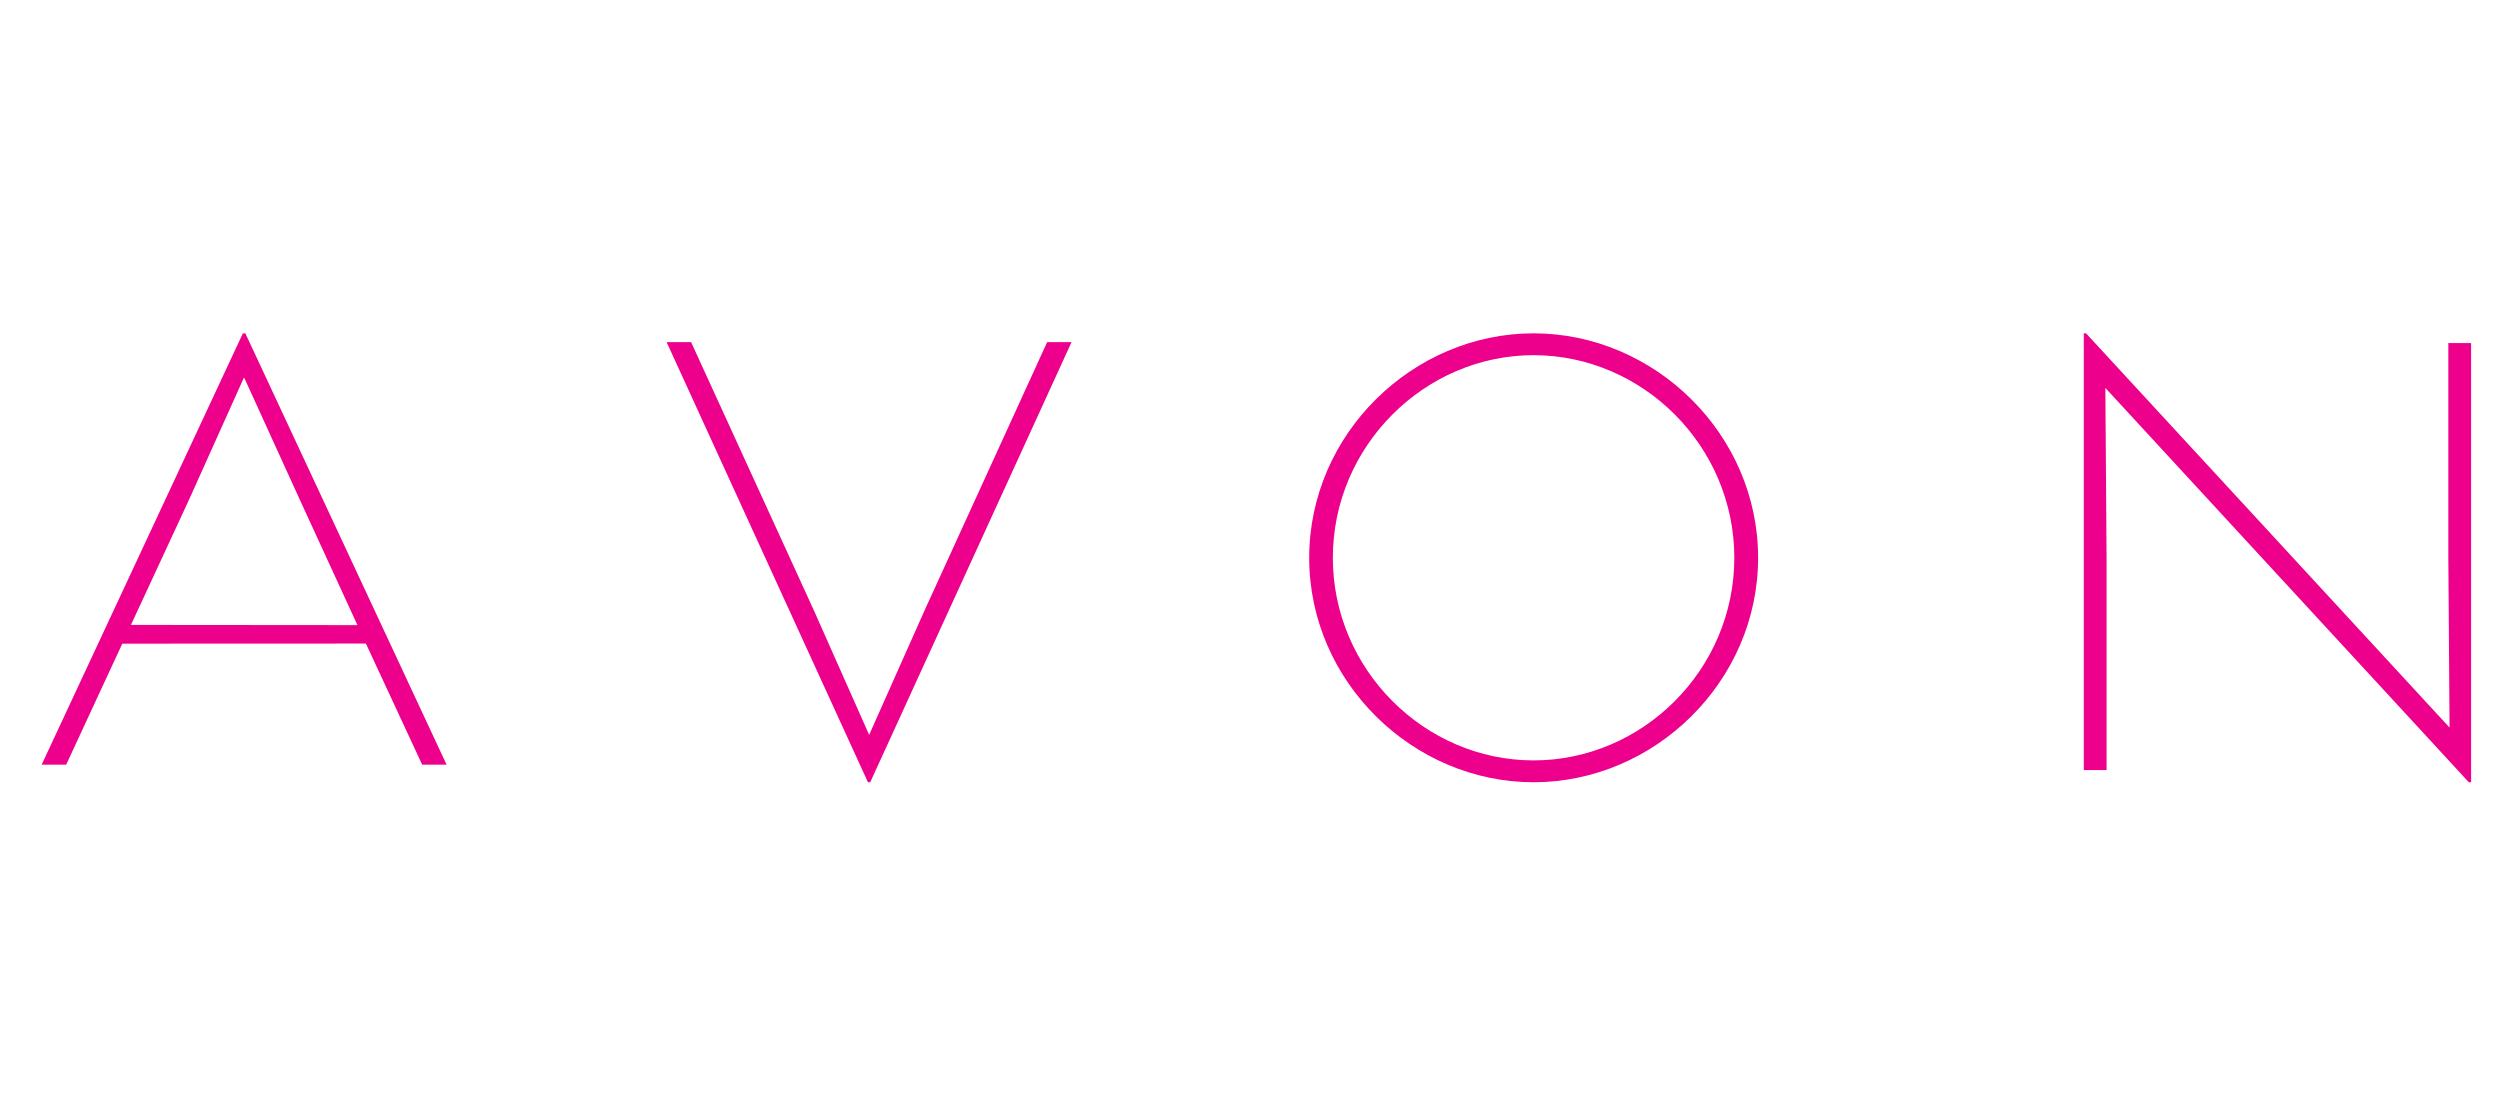 <?xml version="1.0" encoding="UTF-8"?>
<svg width="180px" height="80px" viewBox="0 0 180 80" version="1.1" xmlns="http://www.w3.org/2000/svg" xmlns:xlink="http://www.w3.org/1999/xlink">
    <!-- Generator: Sketch 61.2 (89653) - https://sketch.com -->
    <title>AVON</title>
    <desc>Created with Sketch.</desc>
    <g id="AVON" stroke="none" stroke-width="1" fill="none" fill-rule="evenodd">
        <g id="Avon" transform="translate(3, 24)" fill="#ED008C" fill-rule="nonzero">
            <path d="M92.965,16.16 L92.965,16.16 C92.965,8.105 99.579,1.573 107.418,1.573 C115.264,1.573 121.871,8.105 121.871,16.16 C121.871,24.221 115.264,30.749 107.418,30.749 C99.579,30.749 92.965,24.221 92.965,16.16 M107.418,0 C98.73,0 91.262,7.236 91.262,16.16 C91.262,25.086 98.73,32.322 107.418,32.322 C116.113,32.322 123.584,25.086 123.584,16.16 C123.584,7.236 116.113,0 107.418,0" id="path3022"></path>
            <polygon id="polygon3024" points="46.76 0.634 44.997 0.634 59.492 32.322 59.656 32.322 74.151 0.634 74.151 0.634 72.394 0.634 63.565 19.959 59.579 28.91 55.604 19.959"></polygon>
            <polygon id="polygon3026" points="147.033 31.444 148.673 31.444 148.673 16.161 148.585 3.93 174.754 32.322 174.919 32.322 174.919 0.701 173.28 0.701 173.28 16.161 173.368 28.385 147.195 0 147.195 0 147.033 0"></polygon>
            <path d="M6.428,20.995 L6.428,20.995 L10.599,12.003 L14.571,3.171 L18.606,12.022 L22.736,21.009 L6.428,20.995 L6.428,20.995 L6.428,20.995 Z M14.665,0 L14.488,0 L0,31.054 L1.766,31.054 L5.805,22.343 L23.345,22.336 L27.395,31.054 L29.153,31.054 L14.665,0 L14.665,0 Z" id="path3028"></path>
        </g>
    </g>
</svg>